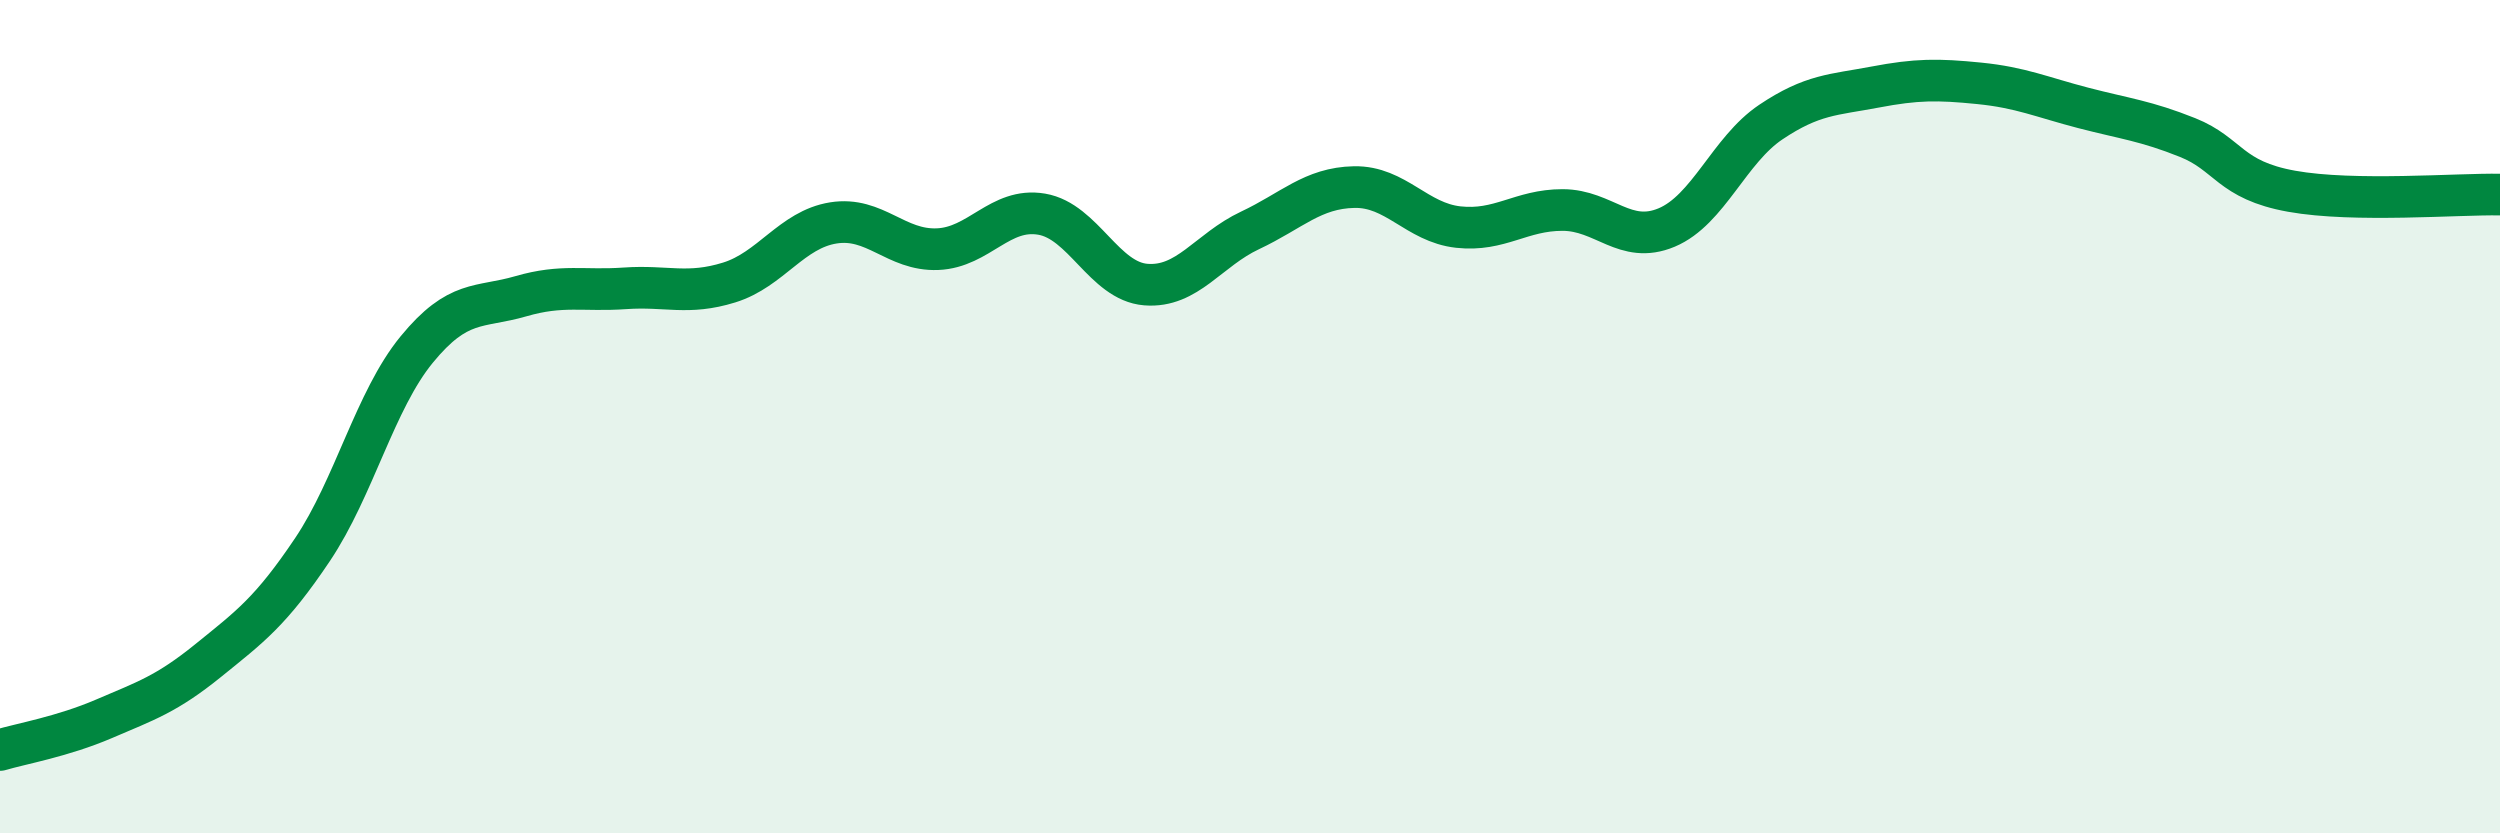 
    <svg width="60" height="20" viewBox="0 0 60 20" xmlns="http://www.w3.org/2000/svg">
      <path
        d="M 0,18 C 0.5,17.85 1.5,17.68 2.5,17.25 C 3.5,16.82 4,16.66 5,15.85 C 6,15.04 6.5,14.68 7.5,13.19 C 8.5,11.7 9,9.61 10,8.39 C 11,7.17 11.5,7.4 12.5,7.11 C 13.5,6.82 14,6.99 15,6.92 C 16,6.85 16.5,7.09 17.5,6.78 C 18.5,6.47 19,5.51 20,5.35 C 21,5.19 21.5,6.02 22.5,5.98 C 23.5,5.94 24,4.97 25,5.14 C 26,5.31 26.5,6.75 27.5,6.83 C 28.5,6.91 29,6 30,5.53 C 31,5.06 31.5,4.51 32.5,4.49 C 33.5,4.47 34,5.34 35,5.45 C 36,5.56 36.5,5.04 37.5,5.04 C 38.5,5.04 39,5.88 40,5.46 C 41,5.04 41.5,3.6 42.5,2.93 C 43.5,2.26 44,2.28 45,2.09 C 46,1.9 46.5,1.9 47.5,2 C 48.5,2.1 49,2.33 50,2.59 C 51,2.85 51.5,2.9 52.5,3.3 C 53.5,3.7 53.5,4.32 55,4.59 C 56.5,4.86 59,4.65 60,4.67L60 20L0 20Z"
        fill="#008740"
        opacity="0.1"
        stroke-linecap="round"
        stroke-linejoin="round"
      />
      <path
        d="M 0,18 C 0.5,17.85 1.5,17.68 2.5,17.25 C 3.5,16.82 4,16.66 5,15.85 C 6,15.04 6.5,14.68 7.5,13.19 C 8.5,11.7 9,9.61 10,8.39 C 11,7.17 11.5,7.4 12.5,7.11 C 13.5,6.82 14,6.99 15,6.92 C 16,6.85 16.5,7.09 17.5,6.78 C 18.5,6.47 19,5.51 20,5.35 C 21,5.19 21.5,6.02 22.5,5.98 C 23.5,5.94 24,4.97 25,5.14 C 26,5.31 26.5,6.75 27.5,6.83 C 28.5,6.91 29,6 30,5.53 C 31,5.06 31.5,4.51 32.5,4.49 C 33.5,4.47 34,5.34 35,5.45 C 36,5.56 36.5,5.04 37.5,5.04 C 38.5,5.04 39,5.88 40,5.46 C 41,5.04 41.5,3.6 42.5,2.93 C 43.5,2.26 44,2.28 45,2.09 C 46,1.9 46.5,1.9 47.5,2 C 48.5,2.1 49,2.33 50,2.59 C 51,2.85 51.5,2.9 52.5,3.3 C 53.5,3.7 53.5,4.32 55,4.59 C 56.5,4.86 59,4.65 60,4.67"
        stroke="#008740"
        stroke-width="1"
        fill="none"
        stroke-linecap="round"
        stroke-linejoin="round"
      />
    </svg>
  